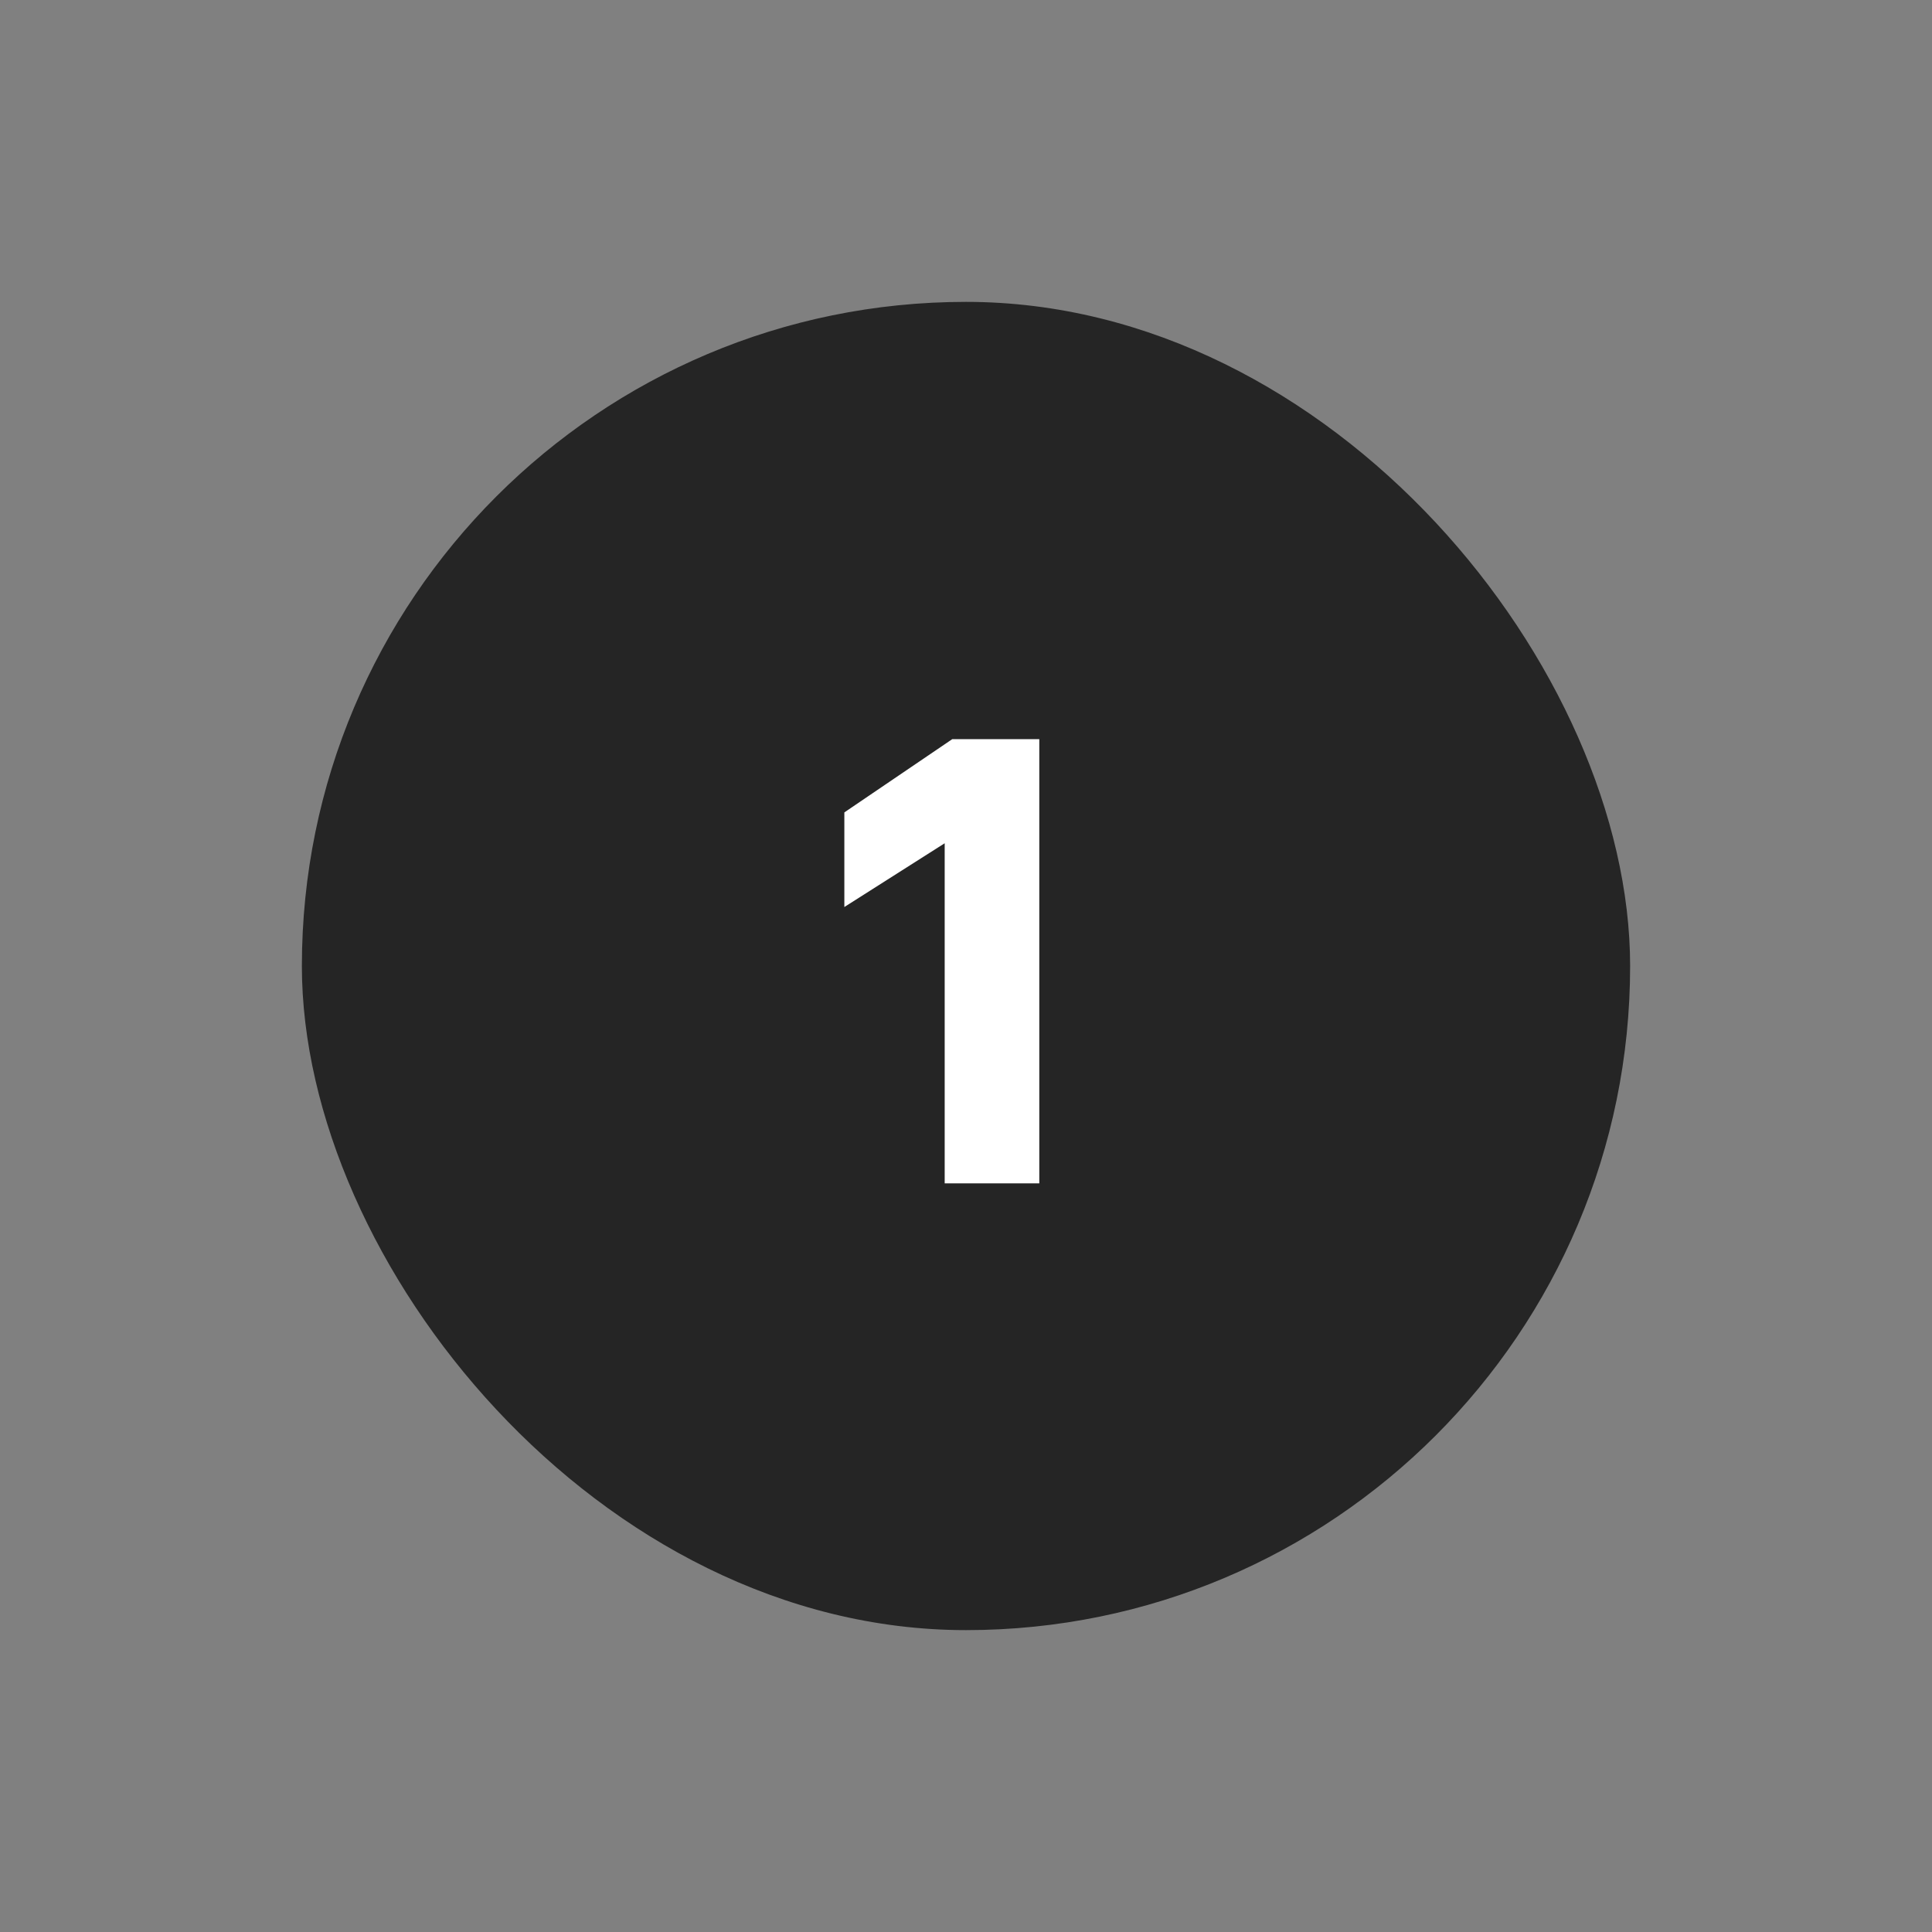 <?xml version="1.0" encoding="UTF-8"?> <svg xmlns="http://www.w3.org/2000/svg" width="32" height="32" viewBox="0 0 32 32" fill="none"><rect x="0" y="0" width="32" height="32" fill="#808080" stroke="none"/> <rect x="5" y="5" width="22" height="22" rx="11" fill="#252525"></rect> <path d="M17.214 12.243V19.6H15.647V13.967L13.985 15.023V13.456L15.772 12.243H17.214Z" fill="white"></path> </svg> 